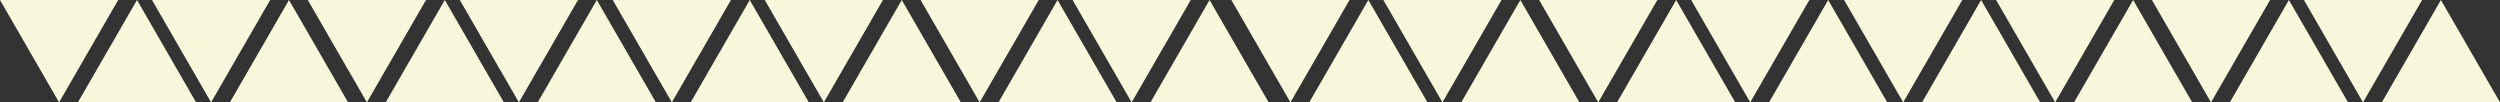 <?xml version="1.0" encoding="iso-8859-1"?>
<!-- Generator: Adobe Illustrator 16.0.0, SVG Export Plug-In . SVG Version: 6.00 Build 0)  -->
<!DOCTYPE svg PUBLIC "-//W3C//DTD SVG 1.1//EN" "http://www.w3.org/Graphics/SVG/1.1/DTD/svg11.dtd">
<svg version="1.1" xmlns="http://www.w3.org/2000/svg" xmlns:xlink="http://www.w3.org/1999/xlink" x="0px" y="0px"
	 width="253.162px" height="10.364px" viewBox="0 0 253.162 10.364" style="enable-background:new 0 0 253.162 10.364;"
	 xml:space="preserve">
<rect x="0" y="0" width="253.162" height="10.364" fill="#333333" stroke="none"/>
<g id="_x31_2FP_x5F_F_x5F_GR_x5F_01">
	<path style="fill:#F7F8DB;" d="M0,0h11.968L5.982,10.364L0,0z M13.874,0L7.889,10.364h11.967L13.874,0z M21.375,10.364L27.359,0
		H15.393L21.375,10.364z M29.266,0l-5.985,10.364h11.968L29.266,0z M37.153,10.364L43.138,0H31.17L37.153,10.364z M45.043,0
		l-5.985,10.364h11.967L45.043,0z M52.545,10.364L58.53,0H46.563L52.545,10.364z M60.436,0l-5.985,10.364h11.968L60.436,0z
		 M68.034,10.364L74.019,0H62.051L68.034,10.364z M75.924,0L69.94,10.364h11.966L75.924,0z M83.426,10.364L89.411,0H77.445
		L83.426,10.364z M91.318,0l-5.986,10.364H97.3L91.318,0z M99.204,10.364L105.188,0H93.221L99.204,10.364z M107.093,0l-5.983,10.364
		h11.967L107.093,0z M114.596,10.364L120.581,0h-11.968L114.596,10.364z M122.487,0l-5.985,10.364h11.966L122.487,0z
		 M130.676,10.364L136.66,0h-11.968L130.676,10.364z M138.566,0l-5.984,10.364h11.969L138.566,0z M146.068,10.364L152.053,0h-11.967
		L146.068,10.364z M153.959,0l-5.986,10.364h11.969L153.959,0z M161.846,10.364L167.83,0h-11.969L161.846,10.364z M169.736,0
		l-5.984,10.364h11.967L169.736,0z M177.236,10.364L183.223,0h-11.967L177.236,10.364z M185.129,0l-5.986,10.364h11.969L185.129,0z
		 M192.727,10.364L198.711,0h-11.969L192.727,10.364z M200.617,0l-5.982,10.364H206.6L200.617,0z M208.117,10.364L214.104,0h-11.969
		L208.117,10.364z M216.012,0l-5.986,10.364h11.967L216.012,0z M223.896,10.364L229.881,0h-11.967L223.896,10.364z M231.787,0
		l-5.984,10.364h11.969L231.787,0z M239.289,10.364L245.275,0h-11.969L239.289,10.364z M247.18,0l-5.986,10.364h11.969L247.18,0z"/>
</g>
<g id="Layer_1">
</g>
</svg>
